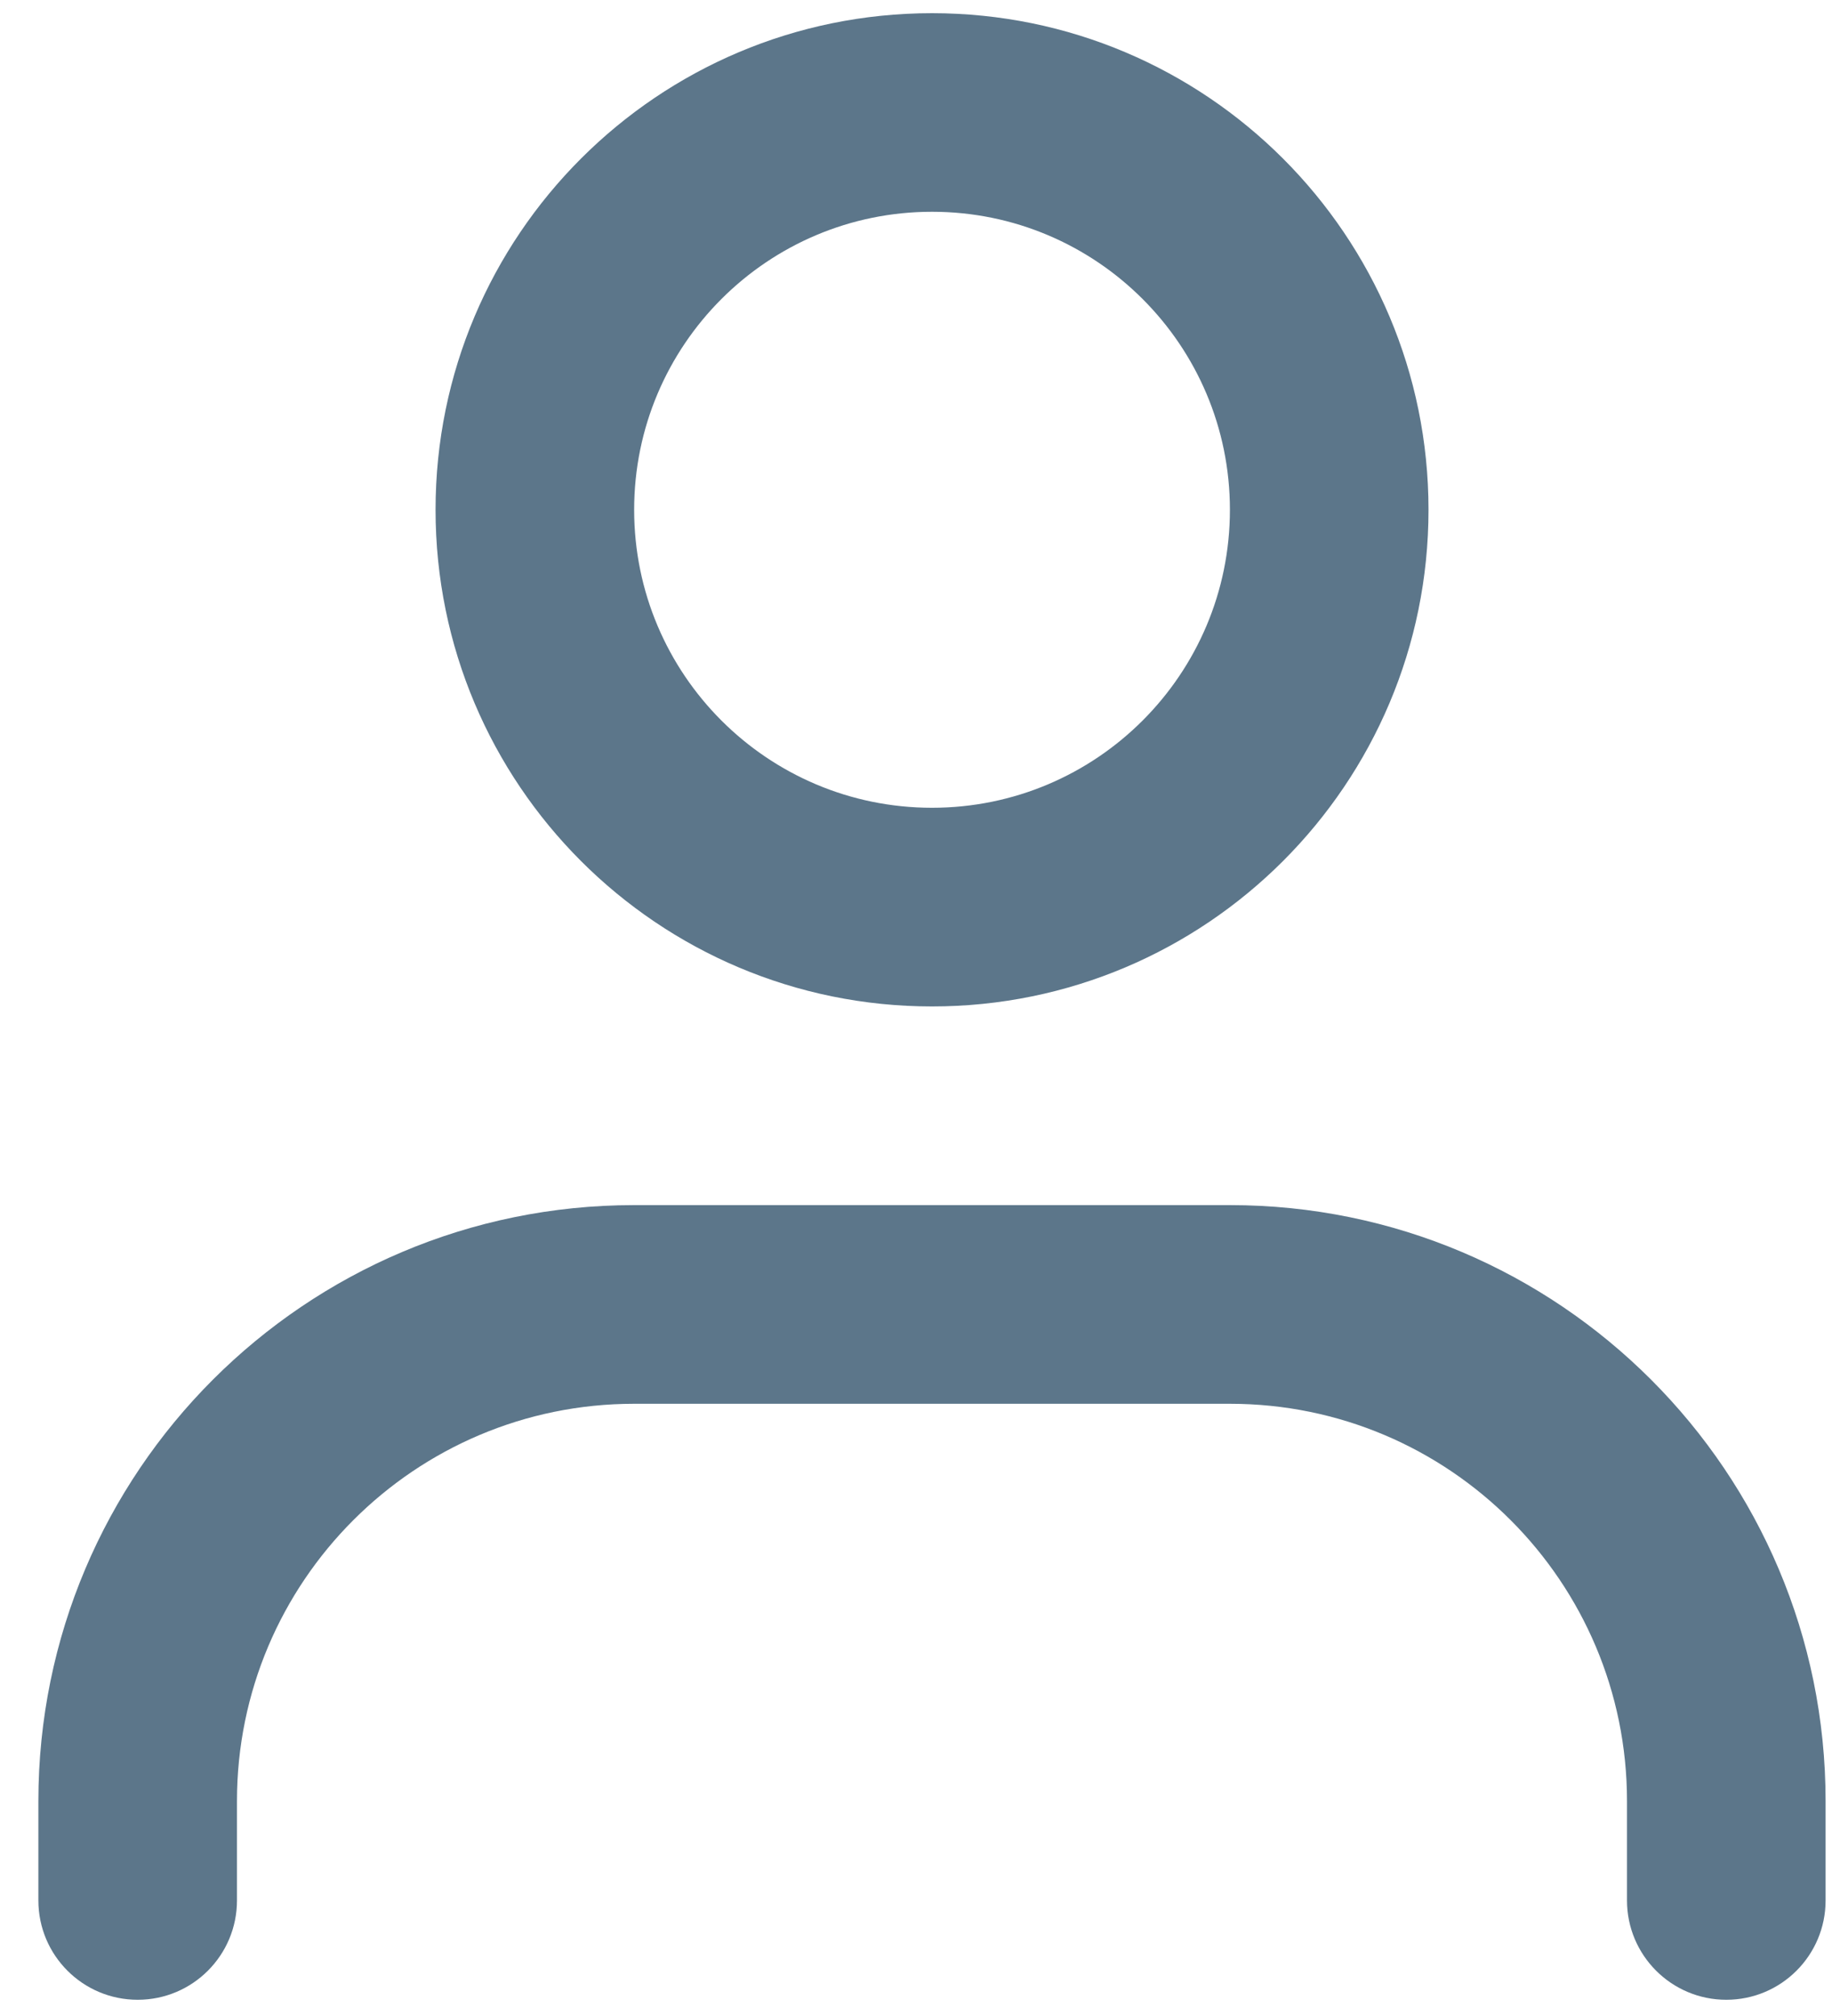<svg width="20" height="22" viewBox="0 0 20 22" fill="none" xmlns="http://www.w3.org/2000/svg">
<path fill-rule="evenodd" clip-rule="evenodd" d="M10.175 8.815C11.971 8.815 13.427 7.359 13.427 5.563C13.427 3.767 11.971 2.311 10.175 2.311C8.379 2.311 6.923 3.767 6.923 5.563C6.923 7.359 8.379 8.815 10.175 8.815ZM10.175 10.983C13.168 10.983 15.595 8.557 15.595 5.563C15.595 2.57 13.168 0.144 10.175 0.144C7.181 0.144 4.755 2.57 4.755 5.563C4.755 8.557 7.181 10.983 10.175 10.983Z" fill="#5C768A"/>
<path fill-rule="evenodd" clip-rule="evenodd" d="M6.923 15.319C4.528 15.319 2.587 17.261 2.587 19.655V20.739C2.587 21.338 2.102 21.823 1.503 21.823C0.904 21.823 0.419 21.338 0.419 20.739V19.655C0.419 16.063 3.331 13.151 6.923 13.151H13.427C17.018 13.151 19.93 16.063 19.93 19.655V20.739C19.93 21.338 19.445 21.823 18.846 21.823C18.248 21.823 17.762 21.338 17.762 20.739V19.655C17.762 17.261 15.821 15.319 13.427 15.319H6.923Z" fill="#5C768A"/>
</svg>
